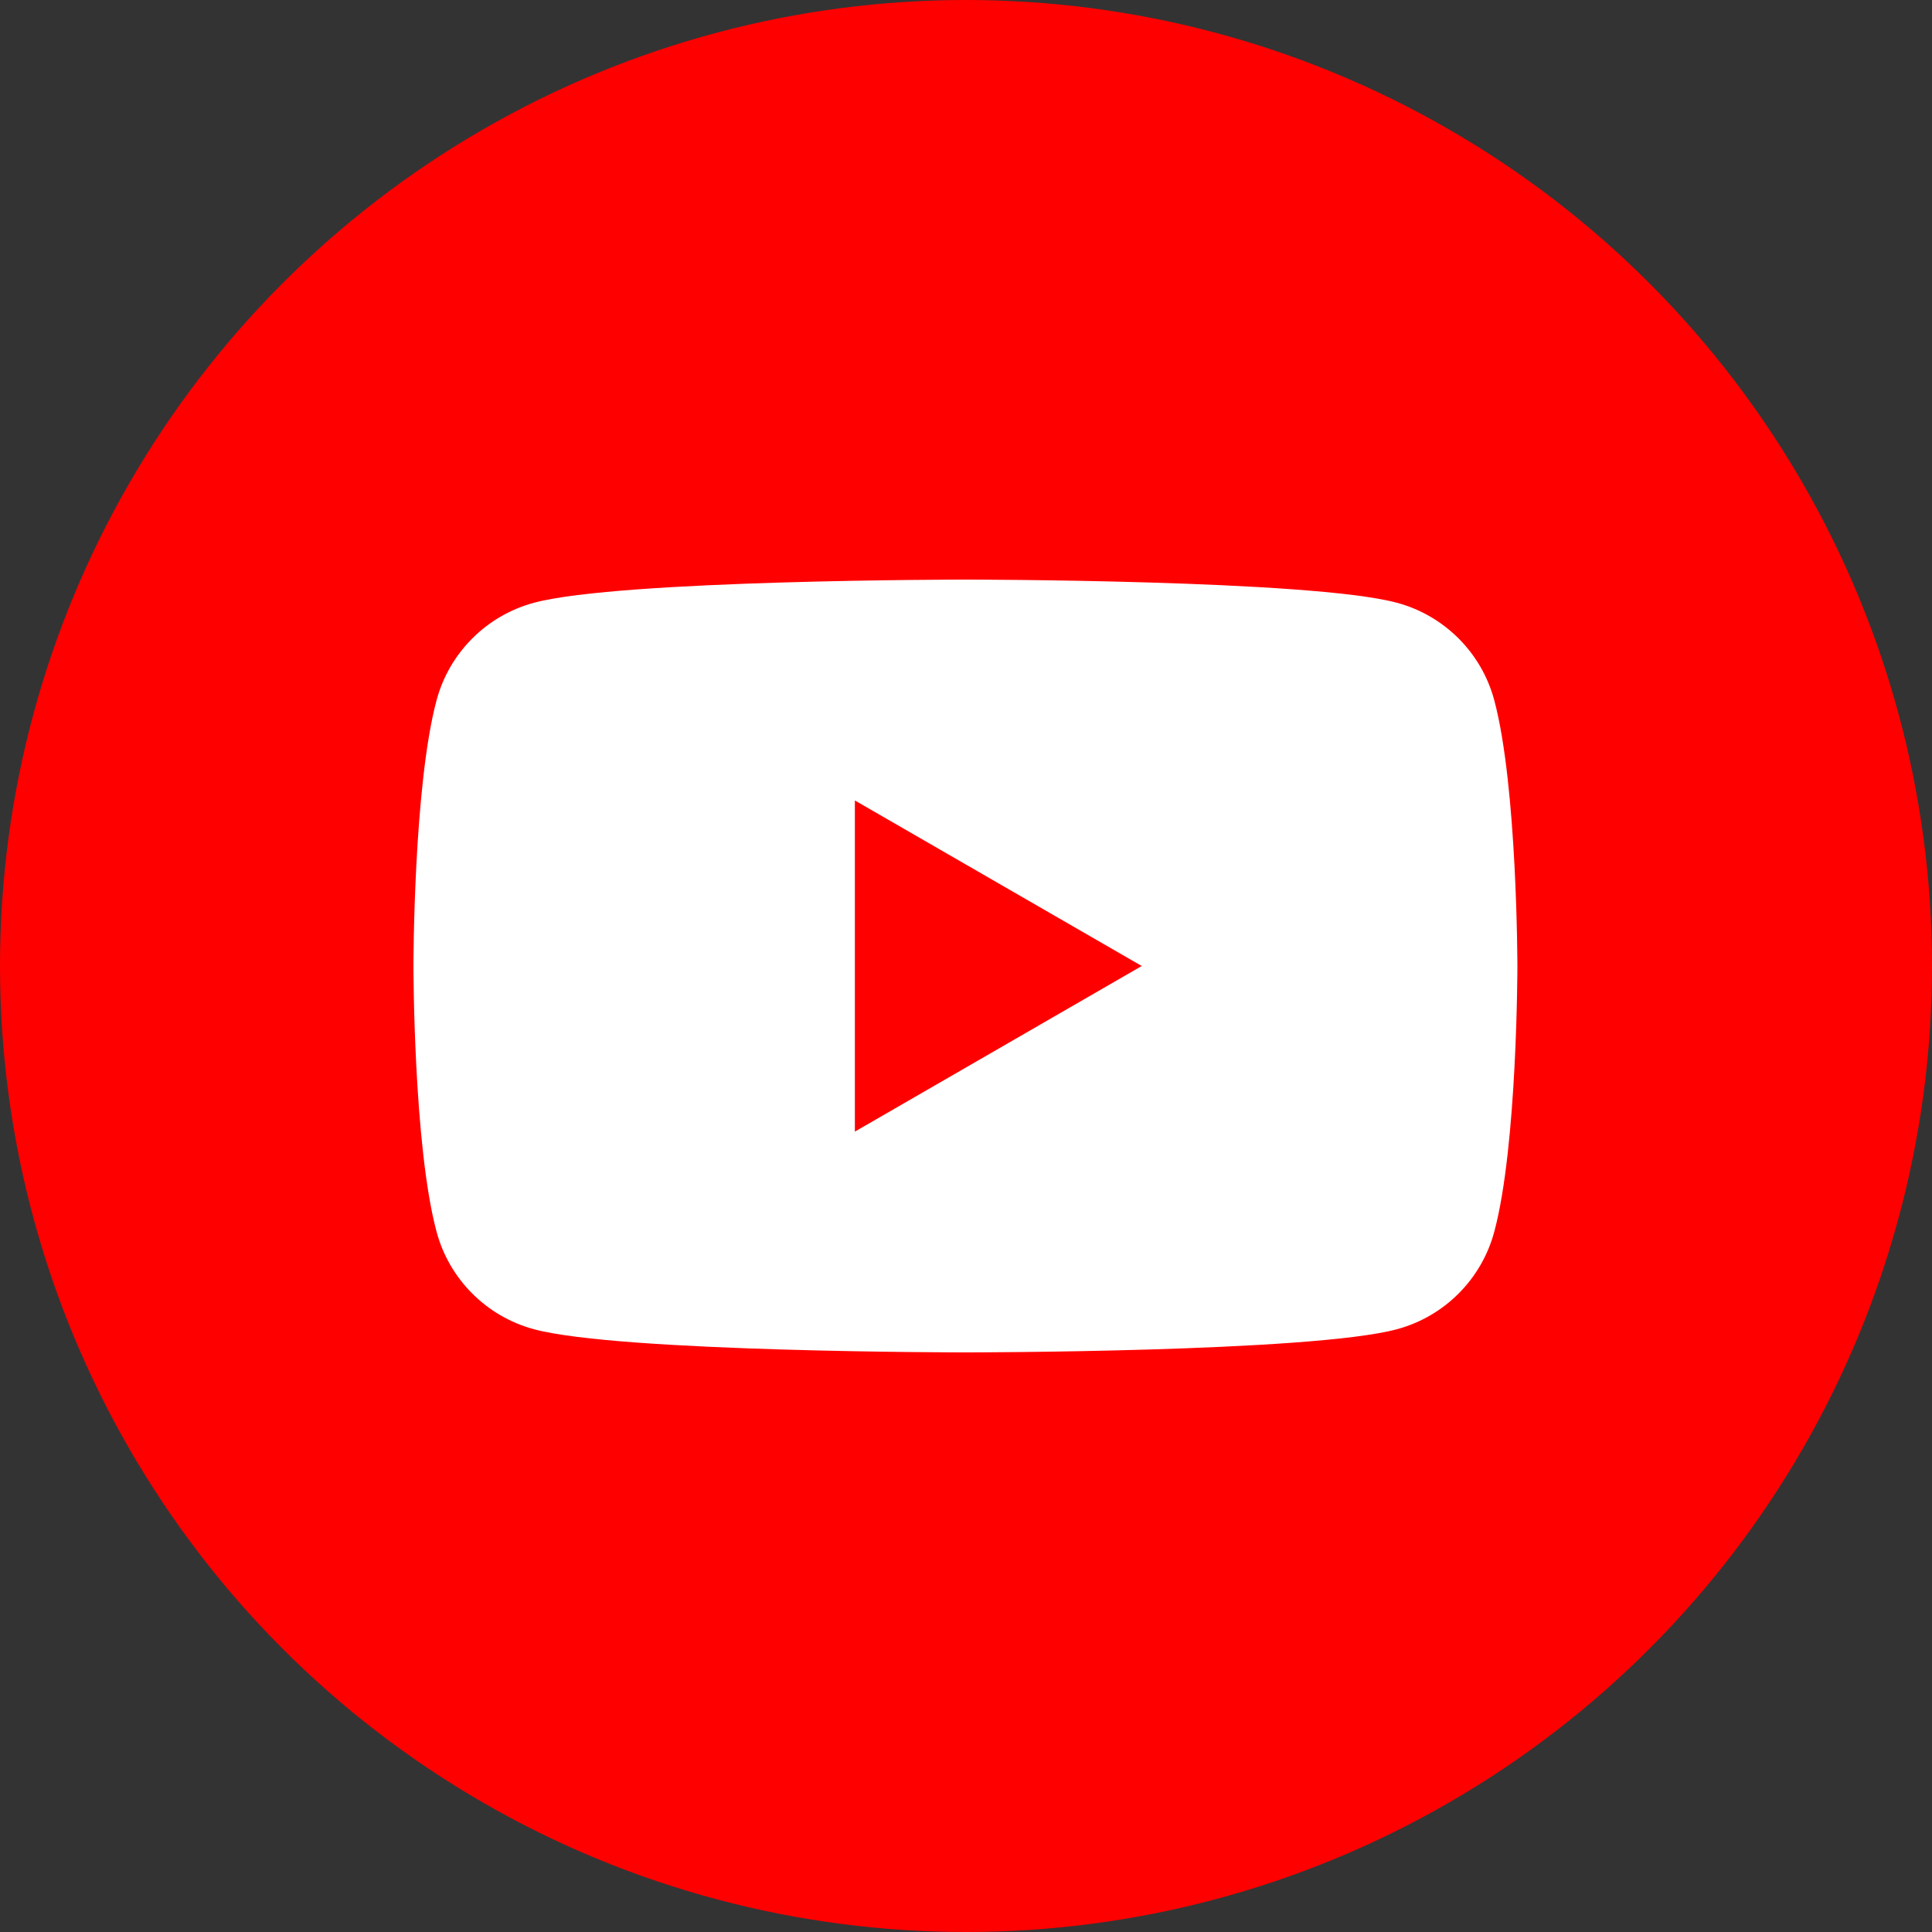<?xml version="1.0" encoding="UTF-8"?> <svg xmlns="http://www.w3.org/2000/svg" width="25" height="25" viewBox="0 0 25 25" fill="none"><rect x="0" y="0" width="25" height="25" fill="#333333" stroke="none"/> <circle cx="12.5" cy="12.5" r="12.5" fill="#FF0000"></circle> <path d="M19.336 9.062C19.172 8.447 18.689 7.963 18.073 7.799C16.96 7.5 12.493 7.5 12.493 7.5C12.493 7.5 8.025 7.5 6.912 7.799C6.297 7.963 5.813 8.447 5.649 9.062C5.35 10.175 5.35 12.5 5.35 12.5C5.35 12.5 5.35 14.825 5.649 15.938C5.813 16.553 6.297 17.037 6.912 17.201C8.025 17.5 12.493 17.5 12.493 17.5C12.493 17.5 16.96 17.5 18.073 17.201C18.689 17.037 19.172 16.553 19.336 15.938C19.635 14.825 19.635 12.5 19.635 12.5C19.635 12.5 19.634 10.175 19.336 9.062Z" fill="white"></path> <path d="M11.062 14.643L14.774 12.5L11.062 10.358V14.643Z" fill="#FF0000"></path> </svg> 
